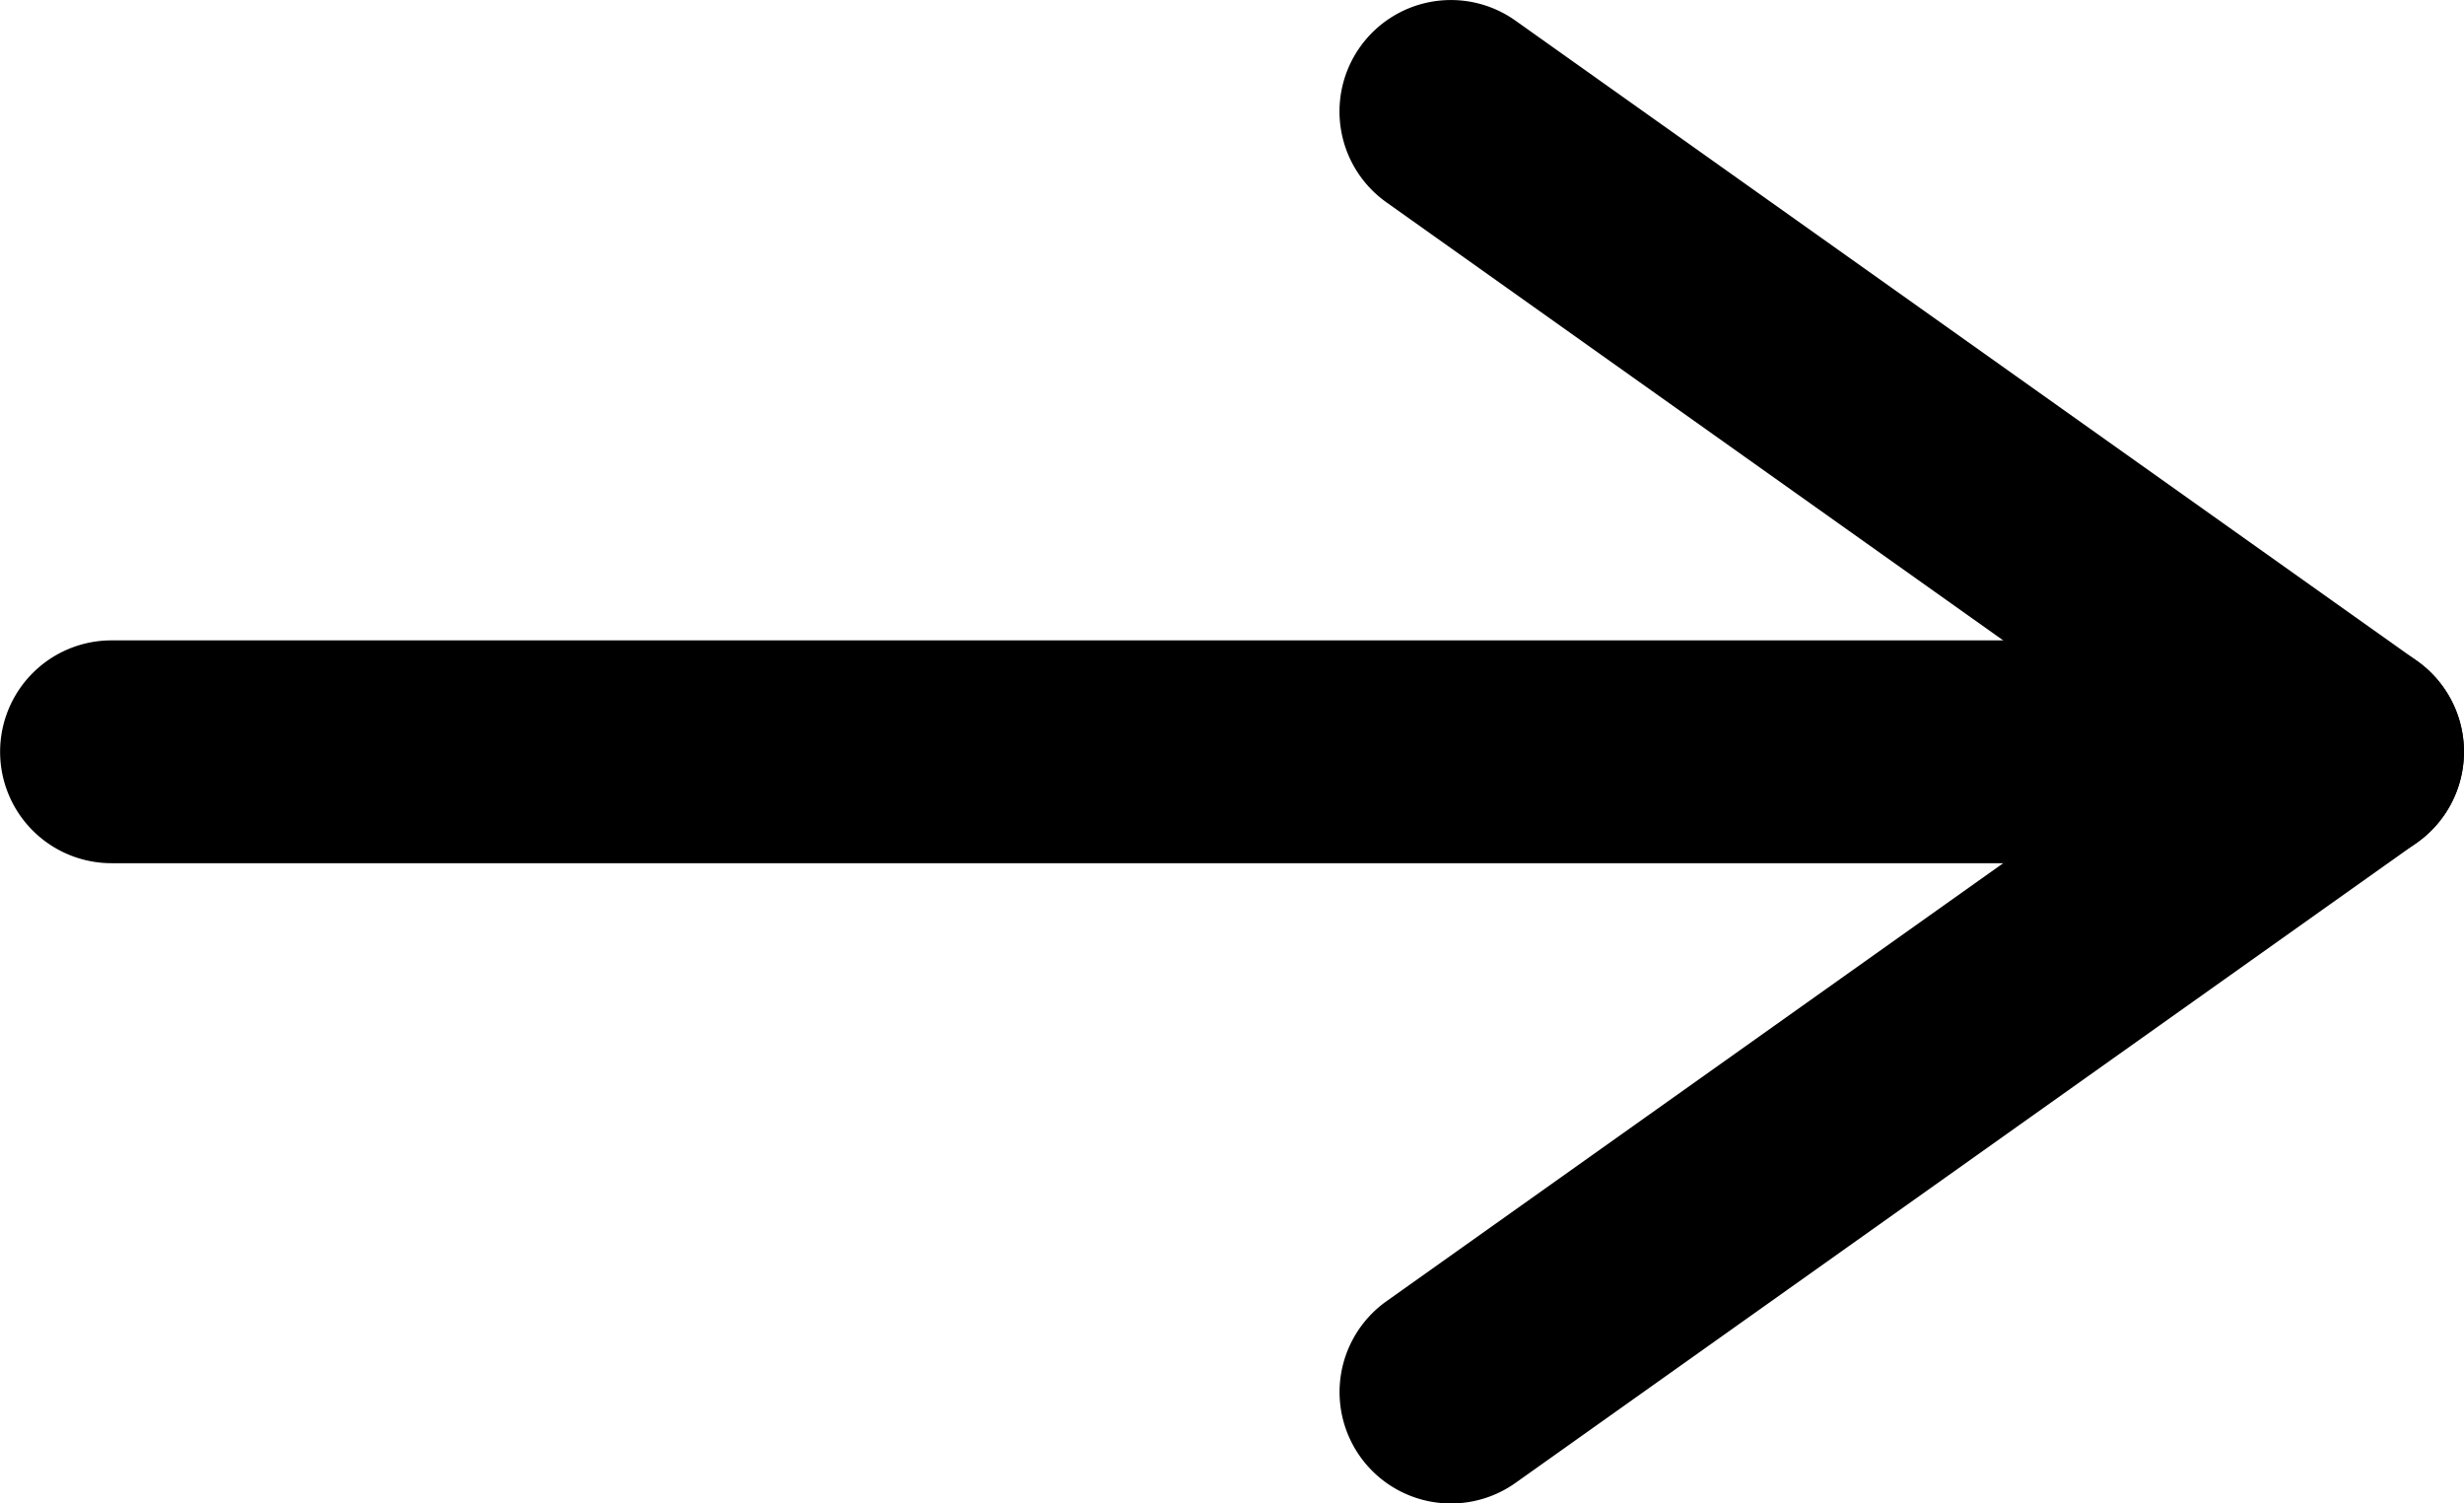 <svg xmlns="http://www.w3.org/2000/svg" width="22.116" height="13.495" viewBox="0 0 22.116 13.495"><g transform="translate(1 1)"><path d="M21,30.495a1,1,0,0,1-.58-1.815l6.944-4.932-6.944-4.932a1,1,0,0,1,1.158-1.631l8.092,5.747a1,1,0,0,1,0,1.631L21.579,30.31A1,1,0,0,1,21,30.495Z" transform="translate(-8.976 -18)"/><path d="M-5662.4-2792h-20.115a1,1,0,0,1-1-1,1,1,0,0,1,1-1h20.115a1,1,0,0,1,1,1A1,1,0,0,1-5662.4-2792Z" transform="translate(5682.516 2798.748)"/></g></svg>